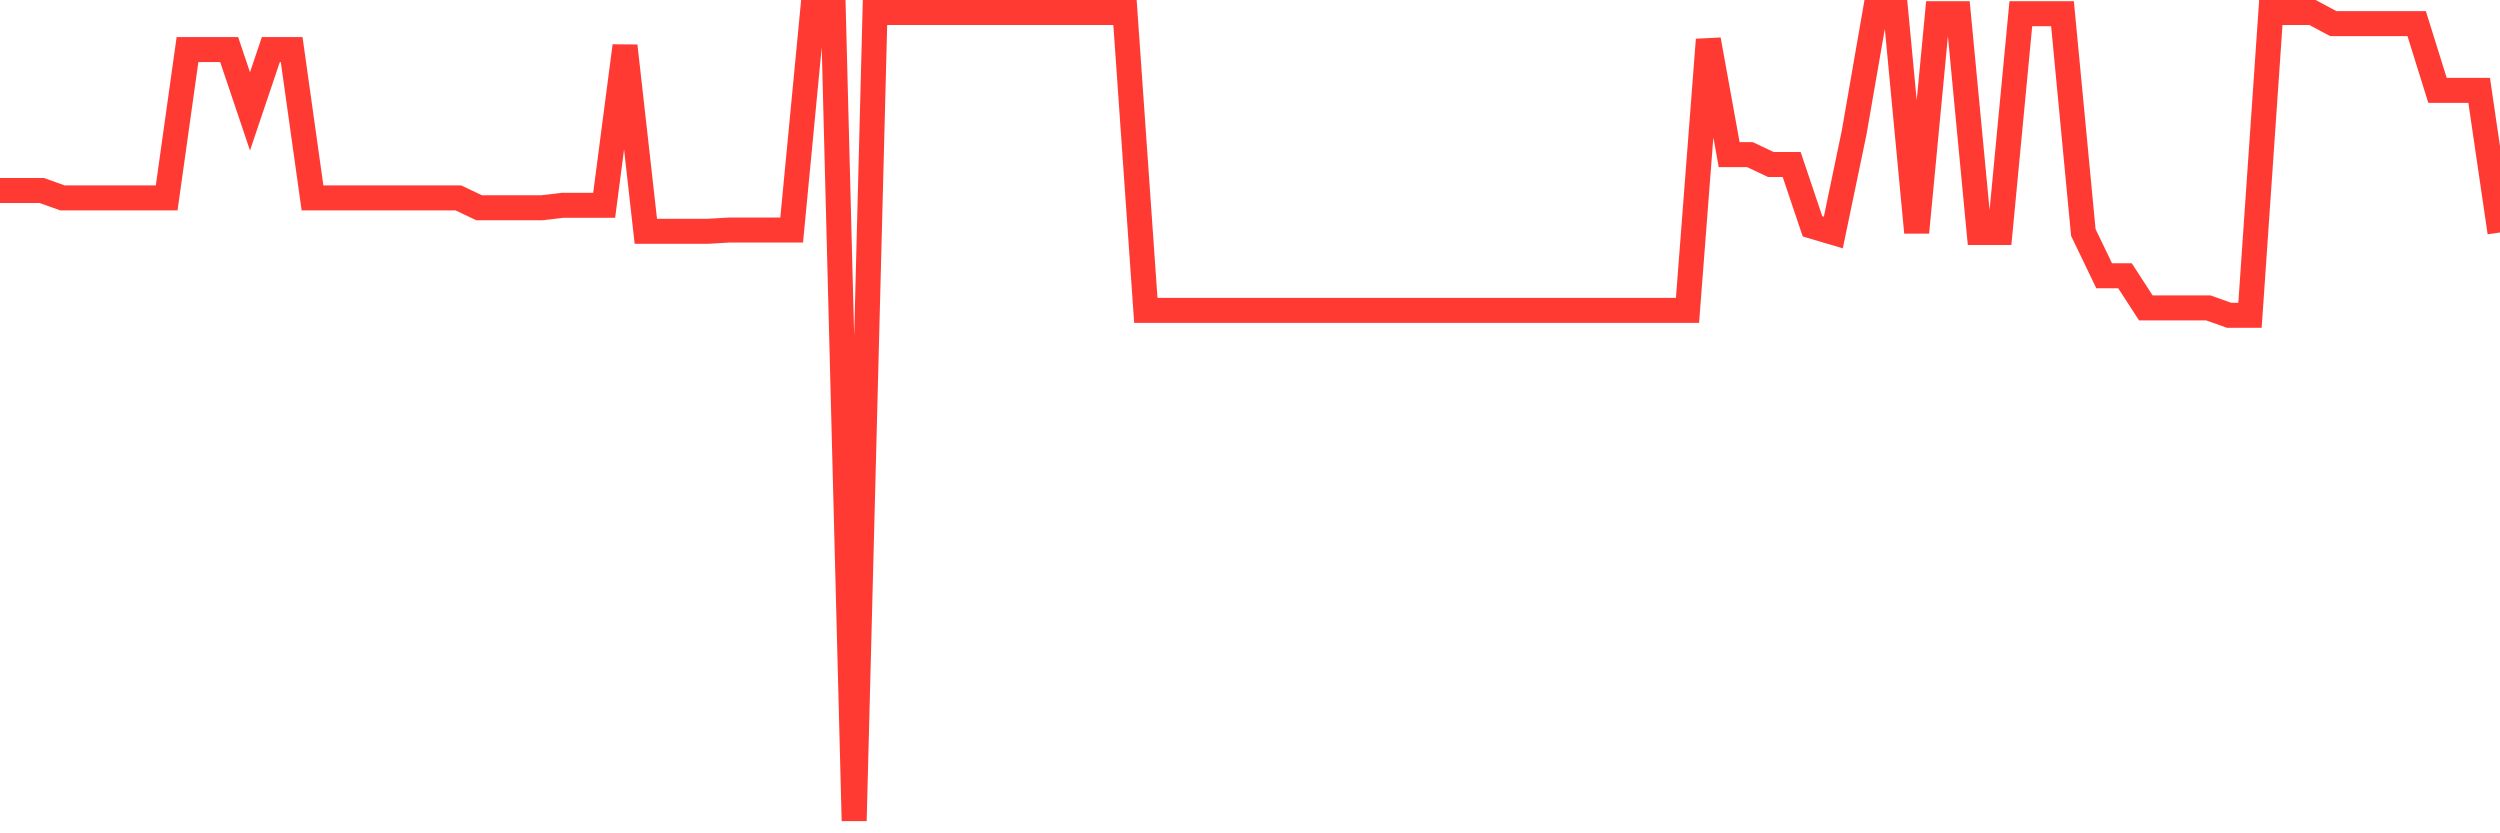 <svg
  xmlns="http://www.w3.org/2000/svg"
  xmlns:xlink="http://www.w3.org/1999/xlink"
  width="120"
  height="40"
  viewBox="0 0 120 40"
  preserveAspectRatio="none"
>
  <polyline
    points="0,9.143 1,9.143 2,9.143 3,9.499 4,9.499 5,9.499 6,9.499 7,9.499 8,9.499 9,2.38 10,2.38 11,2.38 12,5.346 13,2.38 14,2.38 15,9.499 16,9.499 17,9.499 18,9.499 19,9.499 20,9.499 21,9.499 22,9.499 23,9.974 24,9.974 25,9.974 26,9.974 27,9.855 28,9.855 29,9.855 30,2.202 31,11.101 32,11.101 33,11.101 34,11.101 35,11.042 36,11.042 37,11.042 38,11.042 39,0.6 40,0.6 41,39.4 42,0.6 43,0.6 44,0.6 45,0.6 46,0.6 47,0.6 48,0.6 49,0.6 50,0.6 51,0.6 52,0.6 53,0.6 54,0.6 55,14.898 56,14.898 57,14.898 58,14.898 59,14.898 60,14.898 61,14.898 62,14.898 63,14.898 64,14.898 65,14.898 66,14.898 67,14.898 68,14.898 69,14.898 70,14.898 71,14.898 72,14.898 73,14.898 74,14.898 75,14.898 76,14.898 77,14.898 78,14.898 79,14.898 80,14.898 81,14.898 82,1.905 83,7.423 84,7.423 85,7.897 86,7.897 87,10.864 88,11.16 89,6.355 90,0.6 91,0.6 92,11.16 93,0.659 94,0.659 95,11.16 96,11.16 97,0.659 98,0.659 99,0.659 100,11.16 101,13.237 102,13.237 103,14.779 104,14.779 105,14.779 106,14.779 107,15.135 108,15.135 109,0.6 110,0.6 111,0.6 112,1.134 113,1.134 114,1.134 115,1.134 116,1.134 117,4.338 118,4.338 119,4.338 120,11.16"
    fill="none"
    stroke="#ff3a33"
    stroke-width="1.2"
  >
  </polyline>
</svg>